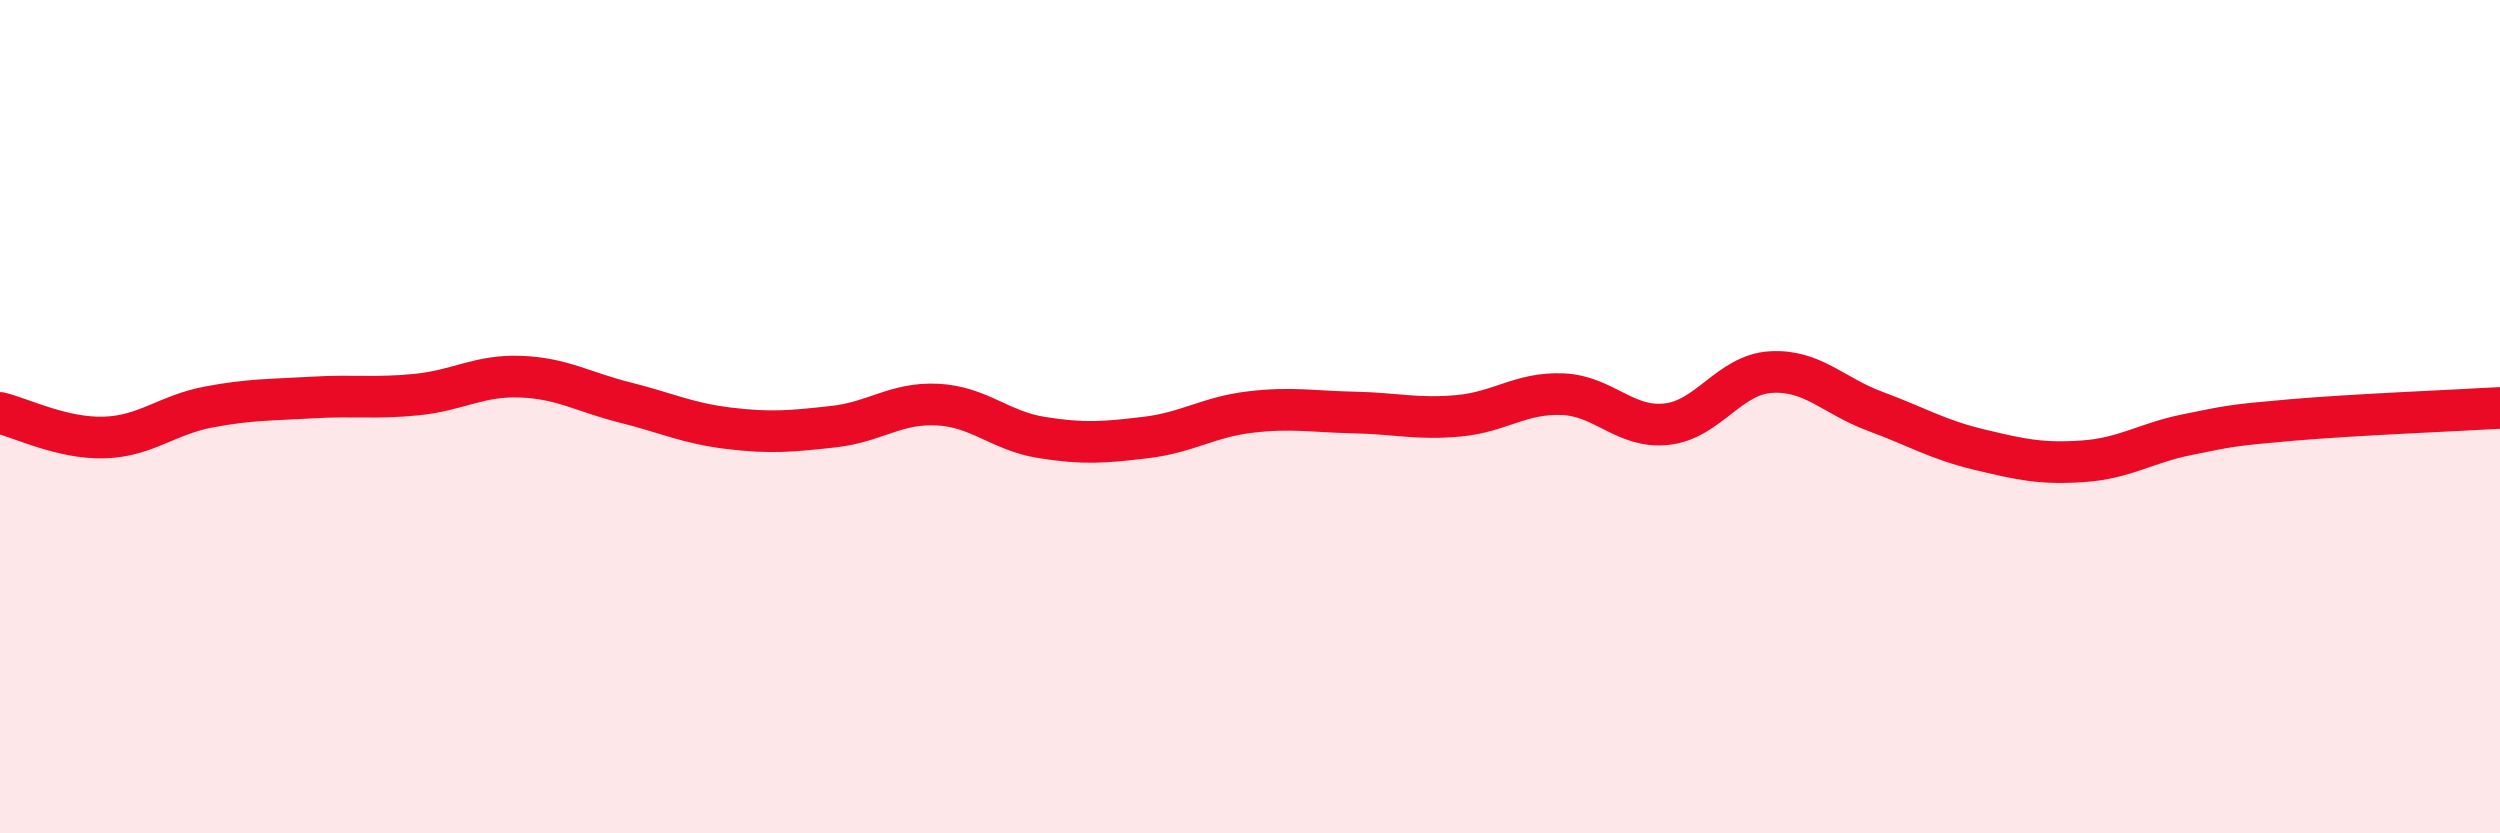 
    <svg width="60" height="20" viewBox="0 0 60 20" xmlns="http://www.w3.org/2000/svg">
      <path
        d="M 0,9.91 C 0.5,10.03 1.5,10.53 2.5,10.5 C 3.5,10.47 4,9.96 5,9.77 C 6,9.58 6.5,9.6 7.5,9.54 C 8.5,9.48 9,9.57 10,9.47 C 11,9.37 11.5,9 12.5,9.04 C 13.5,9.08 14,9.41 15,9.66 C 16,9.91 16.5,10.16 17.5,10.28 C 18.5,10.4 19,10.35 20,10.24 C 21,10.13 21.5,9.66 22.5,9.71 C 23.5,9.76 24,10.34 25,10.5 C 26,10.66 26.5,10.62 27.5,10.5 C 28.5,10.38 29,10.01 30,9.89 C 31,9.77 31.5,9.88 32.5,9.9 C 33.5,9.92 34,10.07 35,9.98 C 36,9.89 36.5,9.42 37.5,9.46 C 38.5,9.5 39,10.29 40,10.18 C 41,10.07 41.5,8.99 42.5,8.93 C 43.5,8.87 44,9.5 45,9.87 C 46,10.24 46.5,10.55 47.5,10.79 C 48.5,11.03 49,11.14 50,11.07 C 51,11 51.5,10.63 52.5,10.43 C 53.5,10.23 53.5,10.21 55,10.08 C 56.5,9.95 59,9.85 60,9.79L60 20L0 20Z"
        fill="#EB0A25"
        opacity="0.1"
        stroke-linecap="round"
        stroke-linejoin="round"
      />
      <path
        d="M 0,9.91 C 0.5,10.03 1.5,10.53 2.5,10.5 C 3.5,10.47 4,9.96 5,9.77 C 6,9.58 6.5,9.6 7.5,9.54 C 8.5,9.48 9,9.57 10,9.47 C 11,9.37 11.5,9 12.5,9.04 C 13.5,9.08 14,9.41 15,9.66 C 16,9.91 16.5,10.16 17.5,10.28 C 18.5,10.4 19,10.35 20,10.24 C 21,10.13 21.5,9.66 22.5,9.71 C 23.5,9.76 24,10.34 25,10.5 C 26,10.66 26.5,10.62 27.5,10.5 C 28.5,10.38 29,10.01 30,9.89 C 31,9.77 31.5,9.88 32.5,9.9 C 33.5,9.92 34,10.07 35,9.98 C 36,9.89 36.5,9.42 37.5,9.46 C 38.5,9.5 39,10.29 40,10.18 C 41,10.07 41.5,8.99 42.5,8.93 C 43.5,8.87 44,9.5 45,9.87 C 46,10.24 46.5,10.55 47.5,10.79 C 48.5,11.03 49,11.14 50,11.07 C 51,11 51.5,10.63 52.5,10.43 C 53.5,10.23 53.5,10.21 55,10.08 C 56.5,9.95 59,9.85 60,9.79"
        stroke="#EB0A25"
        stroke-width="1"
        fill="none"
        stroke-linecap="round"
        stroke-linejoin="round"
      />
    </svg>
  